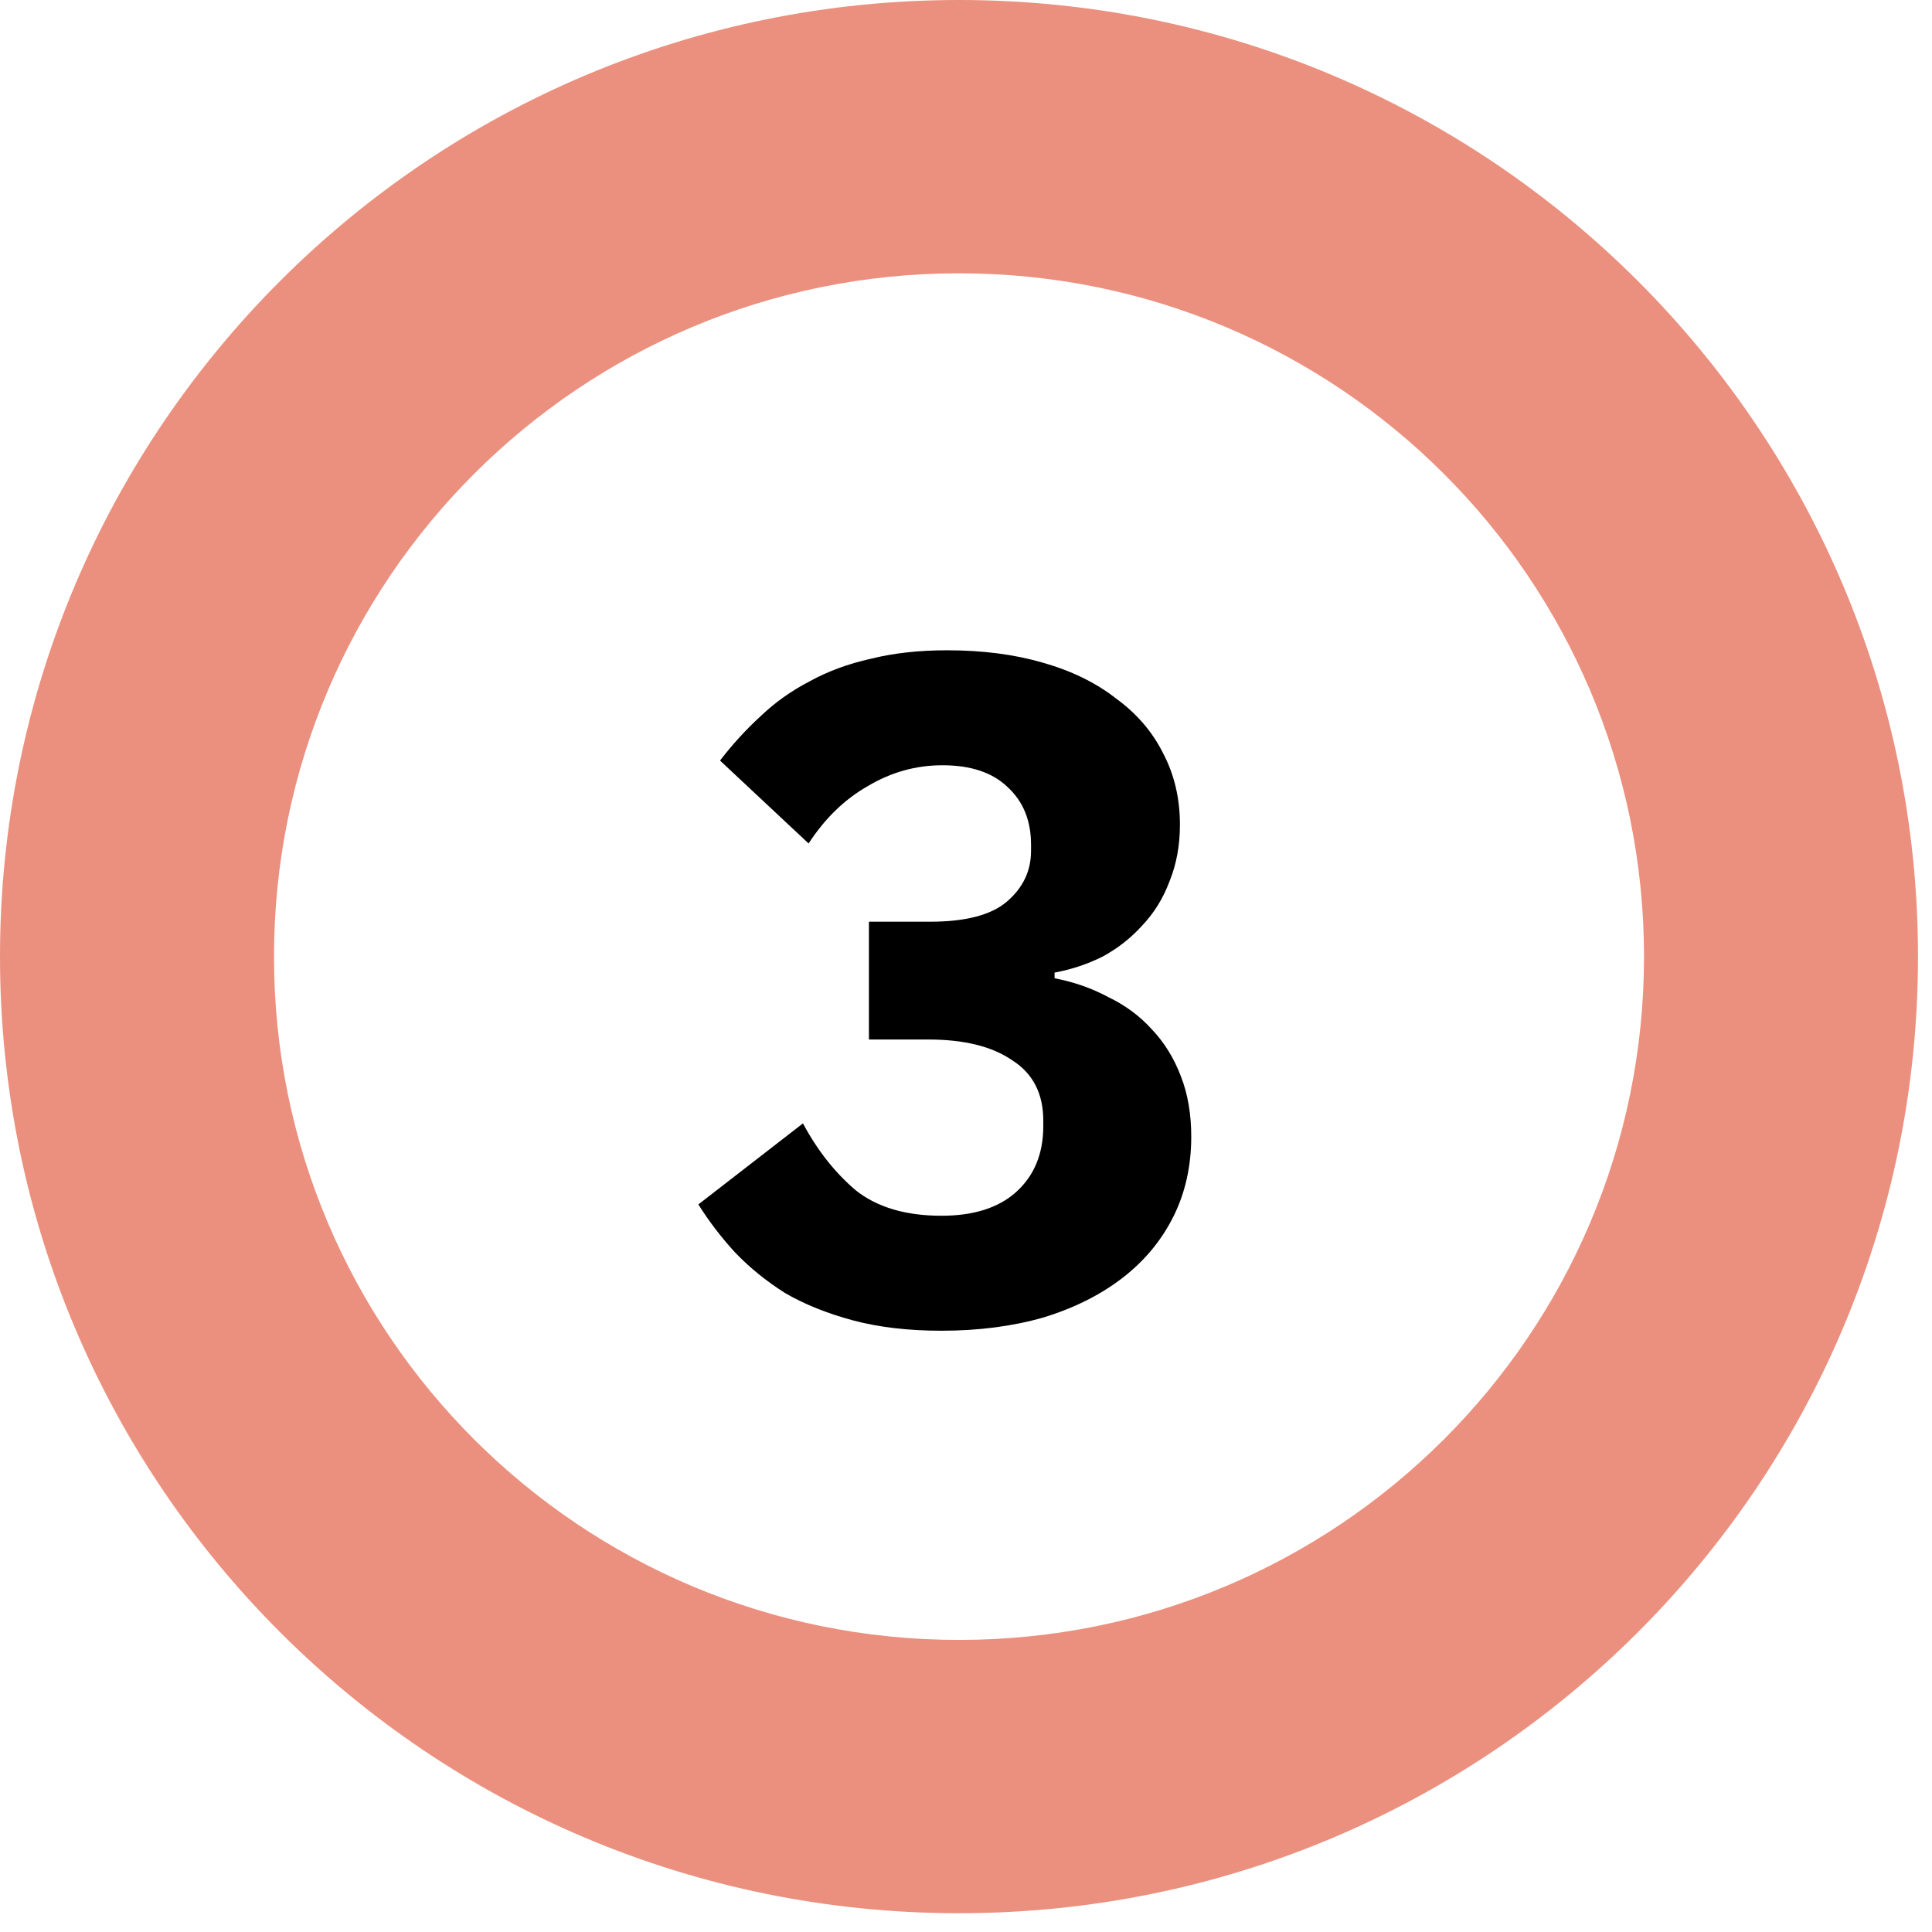 <svg width="82" height="82" viewBox="0 0 82 82" fill="none" xmlns="http://www.w3.org/2000/svg">
<path d="M39.48 39.12C40.973 39.12 42.053 38.84 42.72 38.28C43.413 37.693 43.76 36.973 43.76 36.12V35.84C43.76 34.827 43.427 34.013 42.76 33.4C42.12 32.786 41.2 32.48 40 32.48C38.88 32.48 37.827 32.773 36.84 33.36C35.853 33.92 35.013 34.733 34.32 35.8L30.56 32.28C31.093 31.587 31.667 30.96 32.28 30.4C32.893 29.813 33.587 29.32 34.36 28.92C35.133 28.493 36 28.173 36.96 27.96C37.92 27.72 39 27.6 40.2 27.6C41.693 27.6 43.04 27.773 44.24 28.12C45.467 28.466 46.507 28.973 47.36 29.64C48.24 30.28 48.907 31.053 49.36 31.96C49.84 32.867 50.08 33.88 50.08 35C50.08 35.88 49.933 36.68 49.64 37.4C49.373 38.12 48.987 38.746 48.48 39.28C48 39.813 47.44 40.253 46.8 40.6C46.16 40.92 45.48 41.147 44.76 41.28V41.52C45.587 41.68 46.347 41.947 47.04 42.32C47.76 42.666 48.373 43.12 48.88 43.68C49.413 44.24 49.827 44.907 50.12 45.68C50.413 46.426 50.56 47.28 50.56 48.24C50.56 49.493 50.307 50.627 49.8 51.64C49.293 52.653 48.573 53.52 47.64 54.24C46.707 54.96 45.587 55.52 44.28 55.92C42.973 56.293 41.533 56.48 39.96 56.48C38.547 56.48 37.293 56.333 36.2 56.04C35.107 55.746 34.147 55.36 33.32 54.88C32.52 54.373 31.813 53.8 31.2 53.16C30.613 52.52 30.093 51.84 29.64 51.12L34.08 47.68C34.693 48.827 35.44 49.773 36.32 50.52C37.227 51.24 38.44 51.6 39.96 51.6C41.32 51.6 42.373 51.267 43.12 50.6C43.893 49.907 44.28 48.973 44.28 47.8V47.56C44.28 46.413 43.84 45.56 42.96 45C42.107 44.413 40.92 44.12 39.4 44.12H36.88V39.12H39.48Z" fill="black"/>
<path d="M40.703 69.603C56.767 69.603 69.777 56.625 69.777 40.602C69.777 24.578 56.767 11.6 40.703 11.6C24.64 11.6 11.63 24.578 11.629 40.602C11.629 56.625 24.64 69.603 40.703 69.603ZM81.406 40.602C81.406 63.023 63.181 81.203 40.703 81.203C18.226 81.203 -6.03995e-05 63.023 -5.84393e-05 40.602C-5.64792e-05 18.18 18.226 -4.27168e-05 40.703 -4.07517e-05C63.181 -3.87866e-05 81.406 18.18 81.406 40.602Z" fill="#EB907E"/>
</svg>
